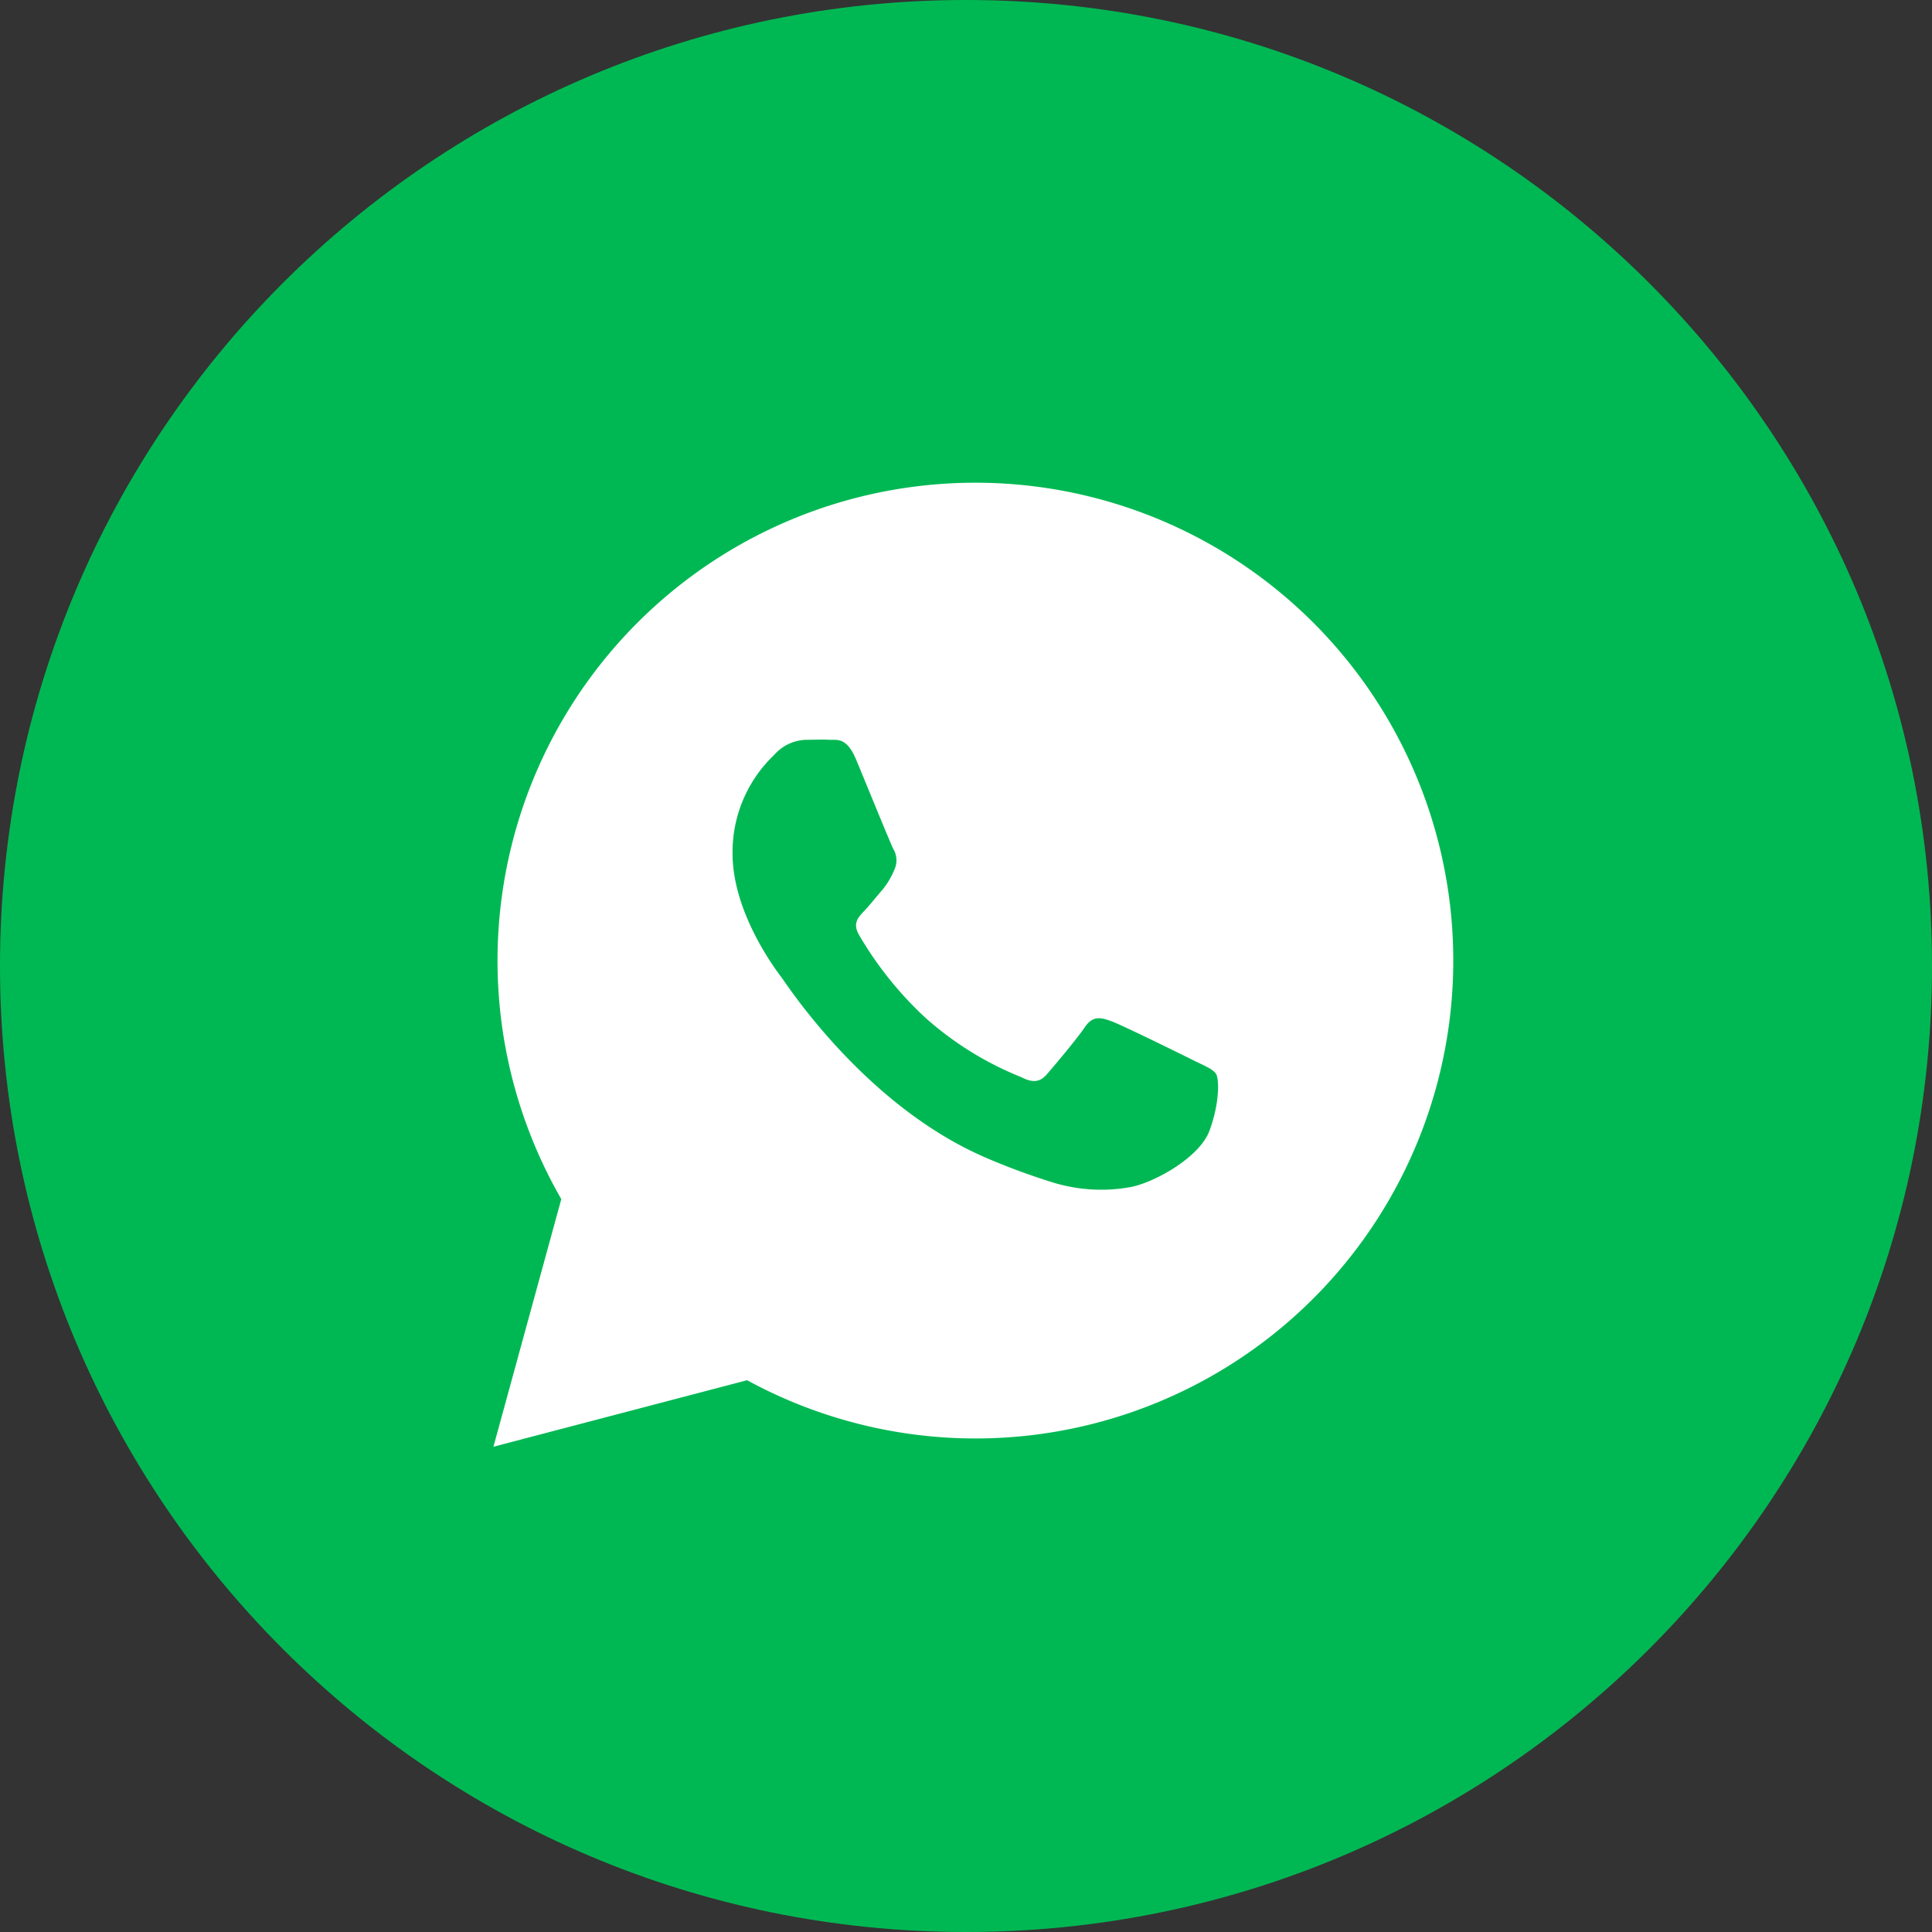 <svg width="40" height="40" fill="none" xmlns="http://www.w3.org/2000/svg"><rect width="100%" height="100%" fill="#333333" stroke="none"/><g clip-path="url(#clip0_757_6292)"><path d="M20 40c11.046 0 20-8.954 20-20S31.046 0 20 0 0 8.954 0 20s8.954 20 20 20z" fill="#00B853"/><path d="M10.216 29.953l1.405-5.127a9.894 9.894 0 118.574 4.956 9.894 9.894 0 01-4.727-1.206l-5.252 1.377z" fill="#fff"/><path fill-rule="evenodd" clip-rule="evenodd" d="M25.18 22.24c-.062-.105-.227-.166-.475-.289-.247-.123-1.462-.722-1.69-.806-.226-.083-.39-.122-.557.125-.168.248-.638.804-.782.97-.143.165-.29.186-.535.06a6.754 6.754 0 01-1.978-1.225 7.444 7.444 0 01-1.375-1.714c-.145-.247-.017-.372.108-.504.124-.132.247-.29.372-.433.102-.125.186-.264.247-.413a.46.46 0 00-.02-.434c-.062-.123-.558-1.34-.763-1.834-.204-.495-.404-.417-.558-.426-.154-.01-.309 0-.473 0a.91.91 0 00-.67.31 2.775 2.775 0 00-.864 2.047c0 1.217.885 2.392 1.01 2.558.124.166 1.743 2.662 4.223 3.732.46.199.931.373 1.41.521a3.4 3.4 0 001.557.099c.475-.071 1.463-.6 1.675-1.176.212-.577.199-1.066.137-1.169z" fill="#00B853"/></g><defs><clipPath id="clip0_757_6292"><path fill="#fff" d="M0 0h40v40H0z"/></clipPath></defs></svg>